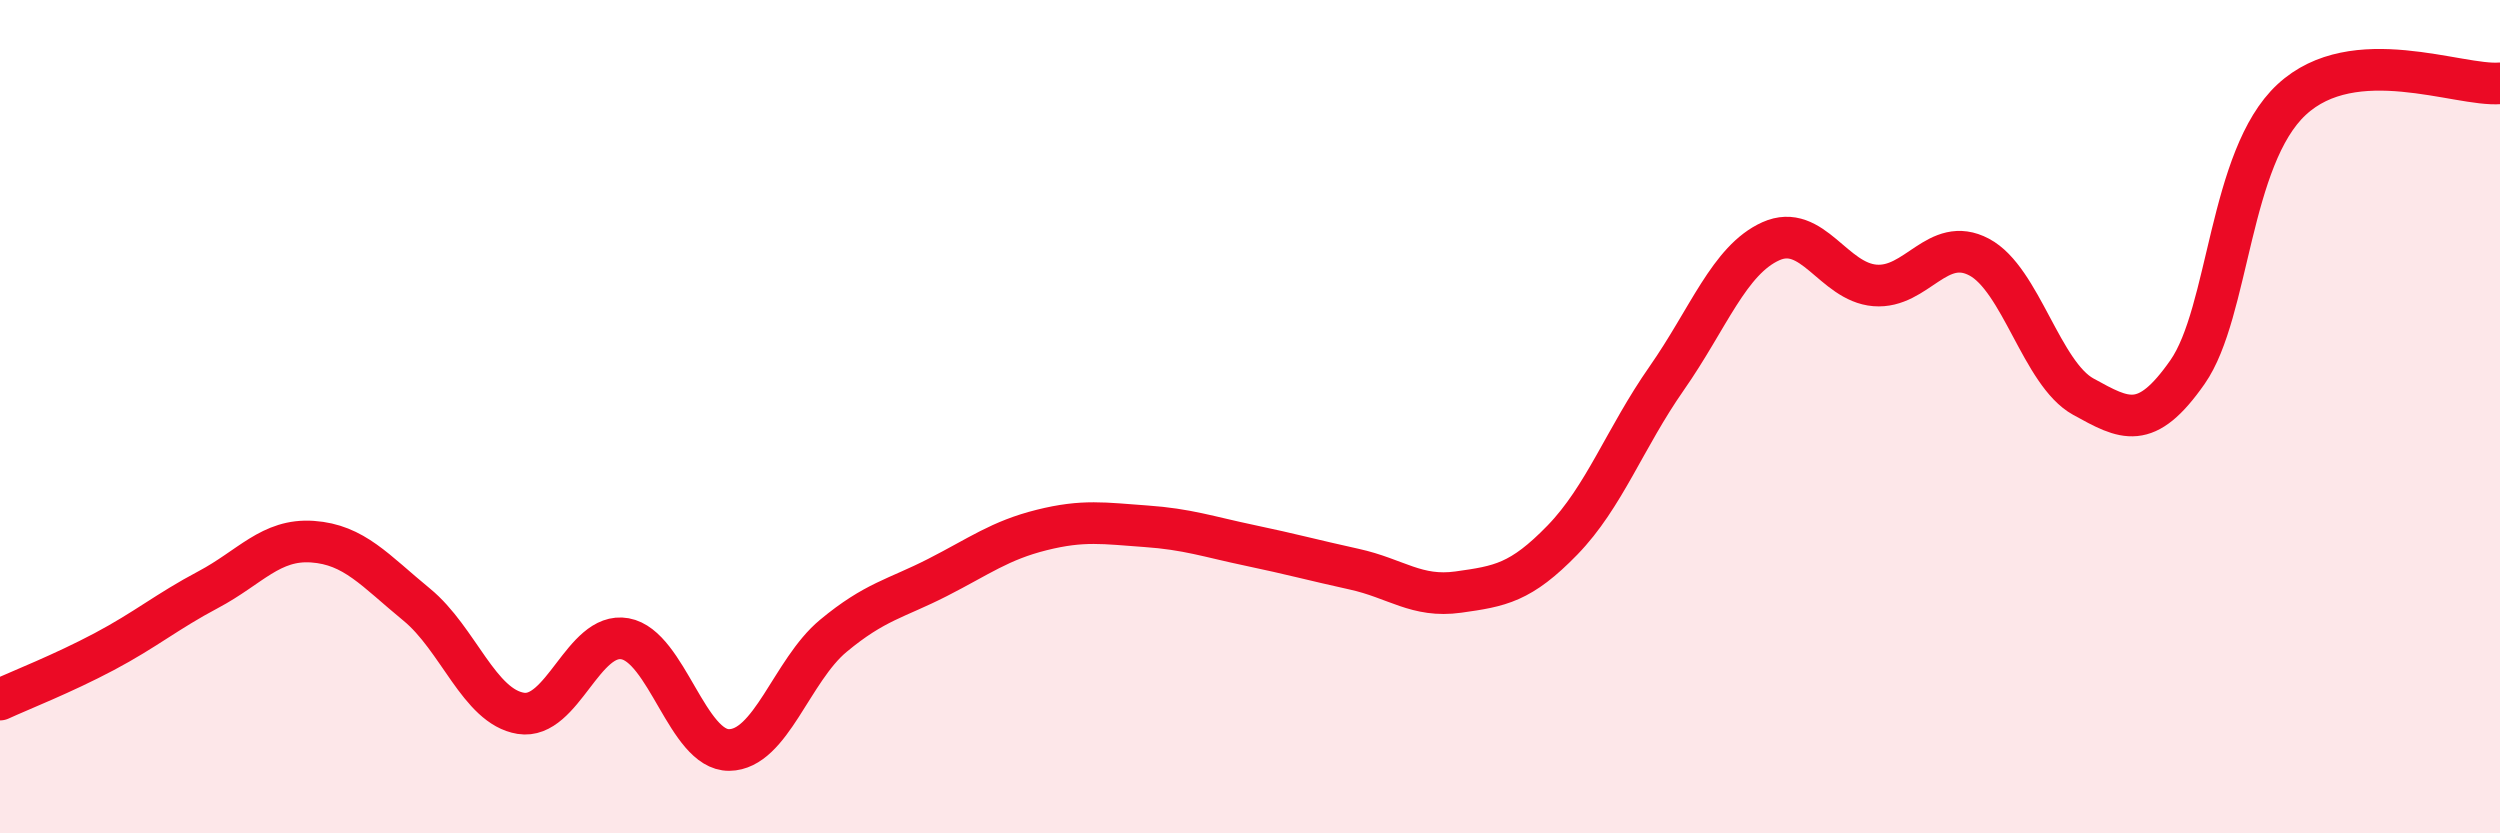
    <svg width="60" height="20" viewBox="0 0 60 20" xmlns="http://www.w3.org/2000/svg">
      <path
        d="M 0,16.79 C 0.5,16.56 1.5,16.17 2.5,15.64 C 3.5,15.11 4,14.68 5,14.15 C 6,13.62 6.5,12.93 7.5,13 C 8.5,13.07 9,13.69 10,14.51 C 11,15.33 11.5,16.96 12.5,17.12 C 13.5,17.28 14,15.15 15,15.33 C 16,15.51 16.5,18.01 17.5,18 C 18.5,17.99 19,16.09 20,15.26 C 21,14.43 21.5,14.37 22.5,13.86 C 23.5,13.35 24,12.97 25,12.72 C 26,12.47 26.5,12.56 27.5,12.63 C 28.5,12.7 29,12.88 30,13.09 C 31,13.3 31.5,13.44 32.5,13.66 C 33.5,13.88 34,14.35 35,14.21 C 36,14.07 36.5,13.99 37.5,12.96 C 38.5,11.93 39,10.51 40,9.08 C 41,7.65 41.5,6.24 42.5,5.79 C 43.5,5.34 44,6.77 45,6.85 C 46,6.93 46.5,5.64 47.5,6.17 C 48.5,6.7 49,8.97 50,9.52 C 51,10.07 51.5,10.36 52.5,8.93 C 53.5,7.5 53.5,3.78 55,2.39 C 56.5,1 59,2.08 60,2L60 20L0 20Z"
        fill="#EB0A25"
        opacity="0.1"
        stroke-linecap="round"
        stroke-linejoin="round"
      />
      <path
        d="M 0,16.79 C 0.5,16.56 1.5,16.17 2.5,15.64 C 3.5,15.11 4,14.68 5,14.15 C 6,13.62 6.5,12.93 7.5,13 C 8.5,13.07 9,13.69 10,14.51 C 11,15.33 11.5,16.96 12.5,17.12 C 13.5,17.28 14,15.15 15,15.33 C 16,15.51 16.5,18.01 17.5,18 C 18.5,17.99 19,16.09 20,15.26 C 21,14.43 21.5,14.37 22.5,13.86 C 23.5,13.35 24,12.97 25,12.72 C 26,12.47 26.5,12.56 27.5,12.63 C 28.5,12.7 29,12.88 30,13.09 C 31,13.3 31.5,13.44 32.5,13.66 C 33.5,13.88 34,14.35 35,14.21 C 36,14.07 36.5,13.99 37.5,12.96 C 38.5,11.93 39,10.51 40,9.08 C 41,7.65 41.5,6.24 42.5,5.79 C 43.5,5.34 44,6.77 45,6.85 C 46,6.93 46.5,5.64 47.5,6.17 C 48.5,6.7 49,8.97 50,9.52 C 51,10.07 51.5,10.36 52.5,8.93 C 53.5,7.5 53.5,3.78 55,2.39 C 56.5,1 59,2.08 60,2"
        stroke="#EB0A25"
        stroke-width="1"
        fill="none"
        stroke-linecap="round"
        stroke-linejoin="round"
      />
    </svg>
  